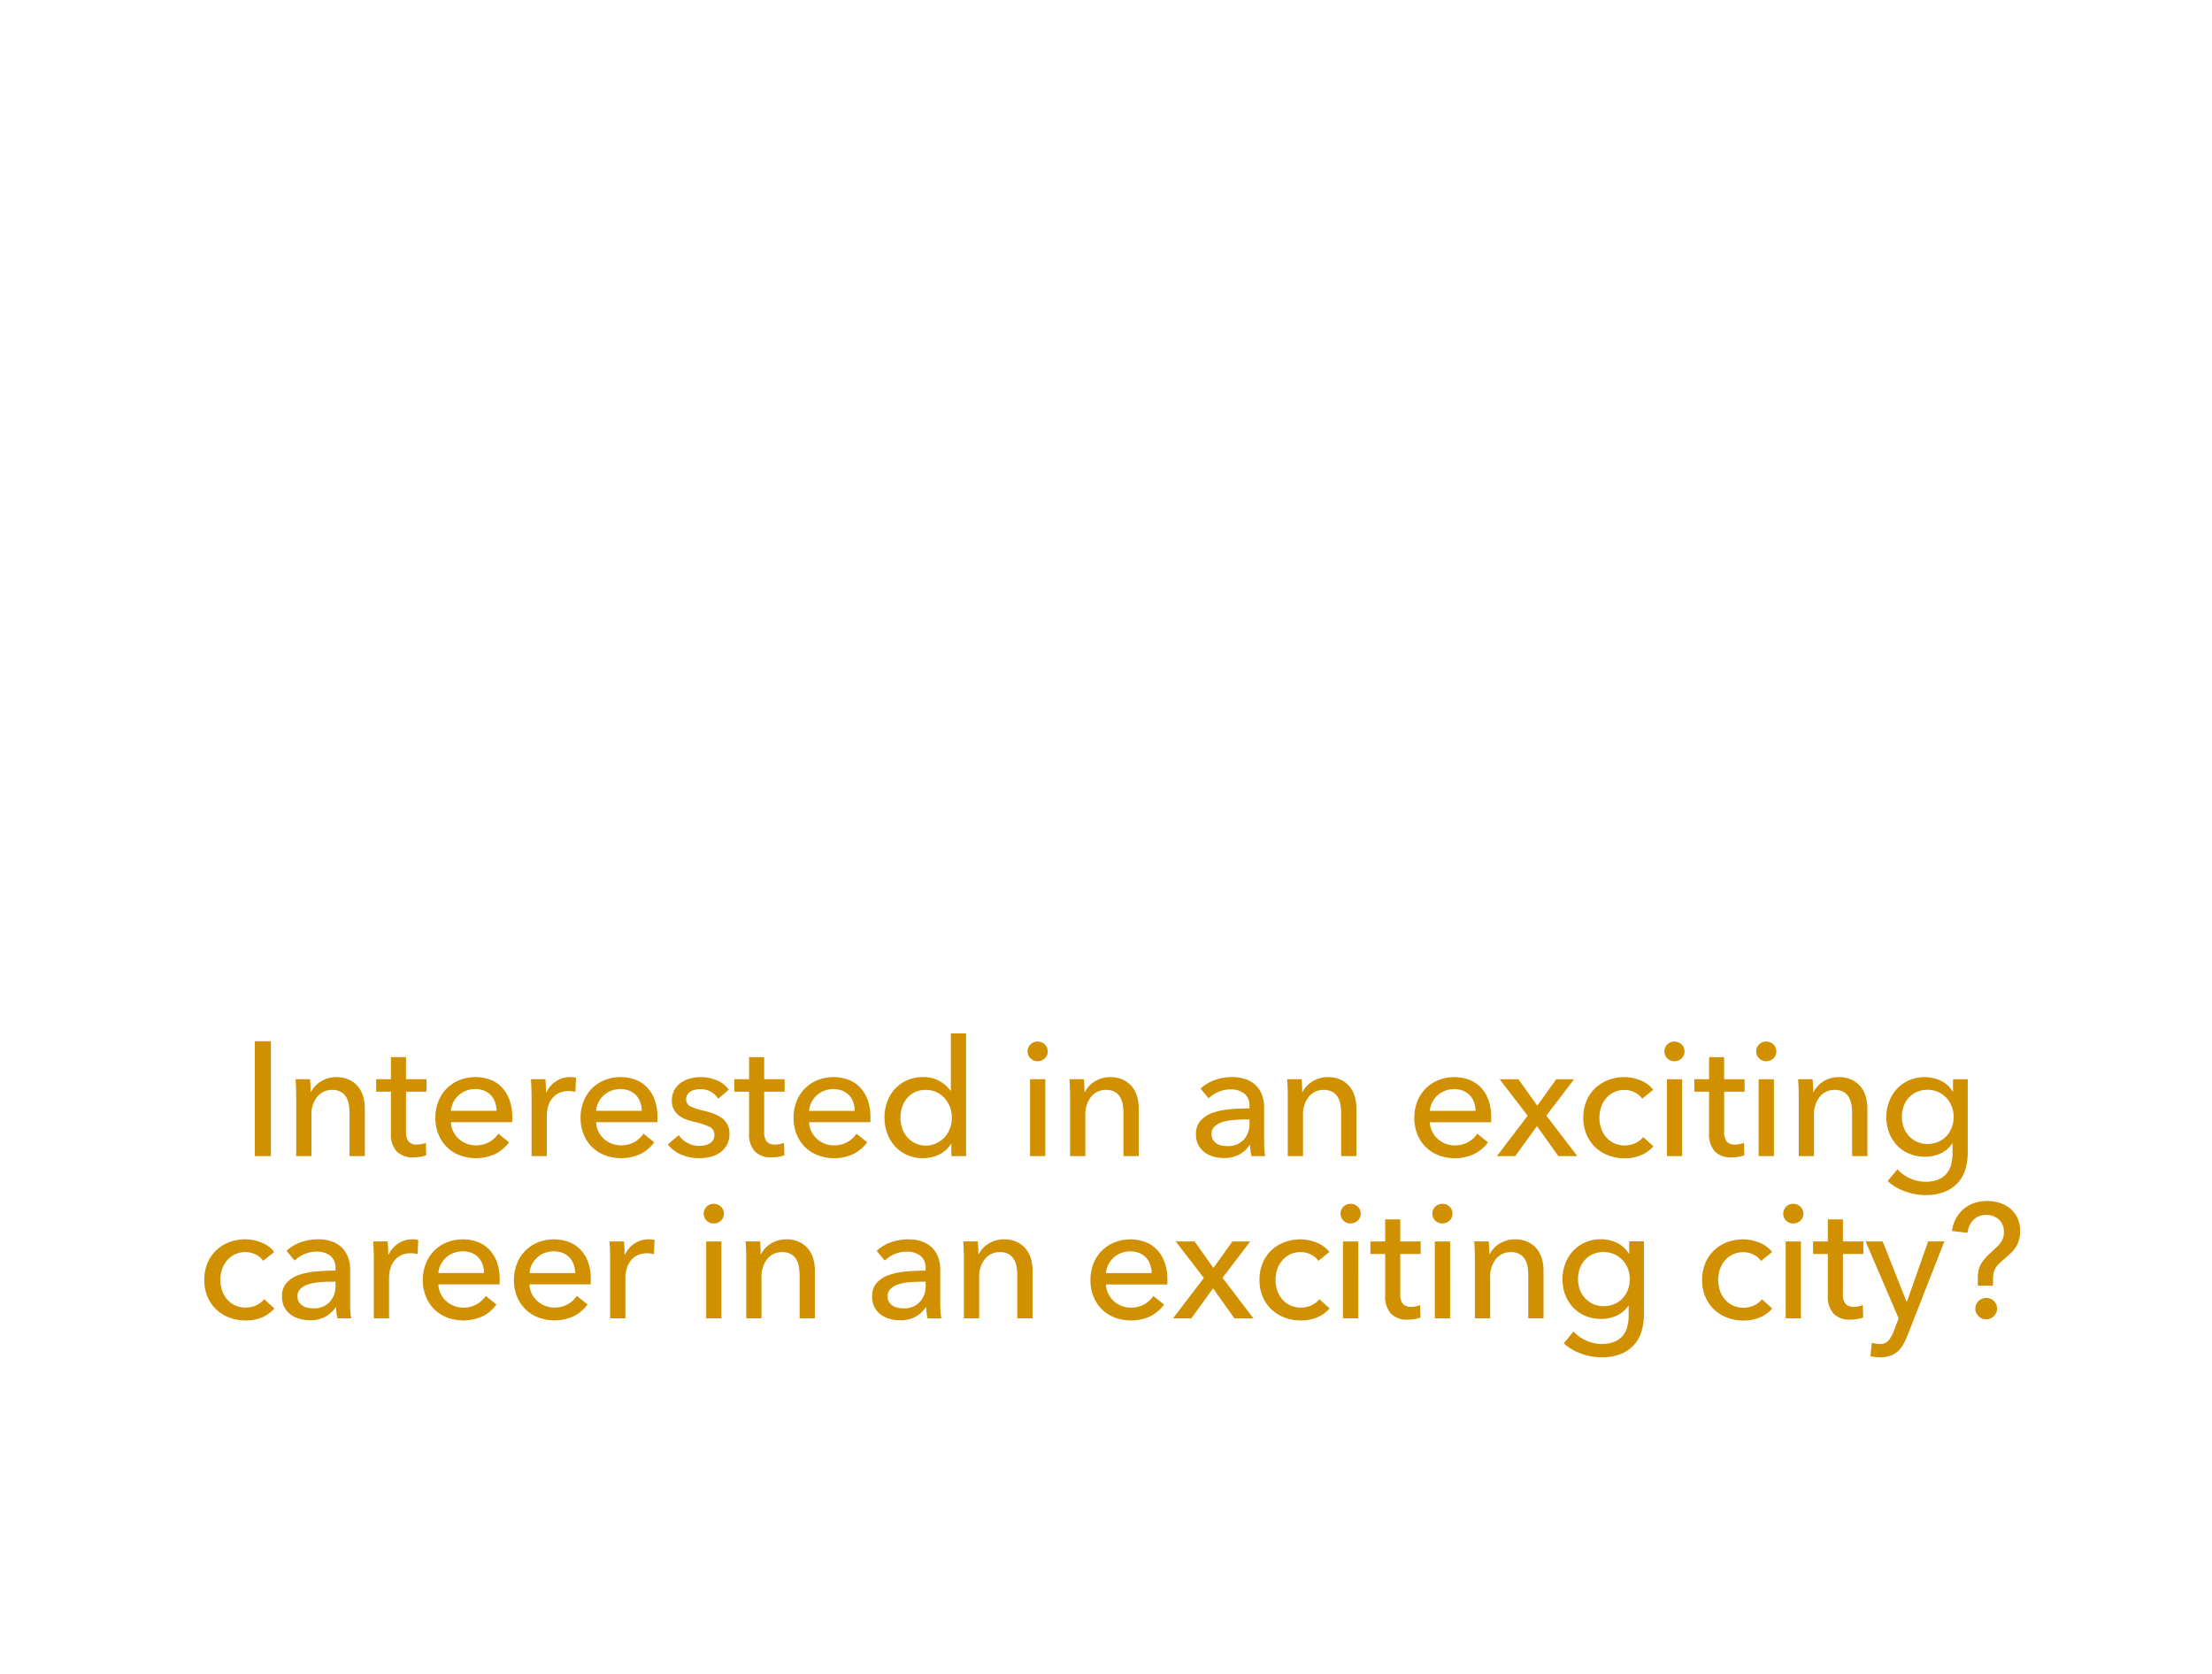 <svg id="f02_txt" xmlns="http://www.w3.org/2000/svg" width="300" height="227" viewBox="0 0 300 227">
  <defs>
    <style>
      .cls-1 {
        fill: #d19000;
        fill-rule: evenodd;
      }

      .cls-2 {
        fill: none;
      }
    </style>
  </defs>
  <path id="Interested_in_an_exciting_career_in_an_exciting_city_" data-name="Interested in an exciting career in an exciting city?" class="cls-1" d="M36.738,164.219H34.56V179.8h2.178V164.219Zm3.344,5.148q0.044,0.507.066,1.166c0.014,0.44.022,0.8,0.022,1.078V179.8h2.068v-5.544a3.771,3.771,0,0,1,.781-2.5,2.5,2.5,0,0,1,2.013-.935,2.375,2.375,0,0,1,1.188.264,1.971,1.971,0,0,1,.726.7,2.921,2.921,0,0,1,.363,1.012,7.1,7.1,0,0,1,.1,1.21V179.8h2.068v-6.468a5.722,5.722,0,0,0-.231-1.65,3.7,3.7,0,0,0-.715-1.342,3.534,3.534,0,0,0-1.21-.913,4.065,4.065,0,0,0-1.738-.341,3.931,3.931,0,0,0-1.1.154,3.871,3.871,0,0,0-.968.429,3.916,3.916,0,0,0-.781.638,3.045,3.045,0,0,0-.539.781H42.128q0-.33-0.022-0.825t-0.066-.891H40.082Zm17.754,0H55.064v-2.992H53.018v2.992h-2v1.694h2v5.654a3.4,3.4,0,0,0,.781,2.442,2.979,2.979,0,0,0,2.255.814,5.483,5.483,0,0,0,.935-0.077,4.993,4.993,0,0,0,.825-0.209l-0.066-1.694a2.476,2.476,0,0,1-.594.182,3.456,3.456,0,0,1-.616.06,1.411,1.411,0,0,1-1.122-.405,2.054,2.054,0,0,1-.352-1.349v-5.418h2.772v-1.694Zm3.322,4.29a2.982,2.982,0,0,1,.319-1.155,3.3,3.3,0,0,1,.7-0.935,3.226,3.226,0,0,1,1.012-.627,3.342,3.342,0,0,1,1.243-.231,3.194,3.194,0,0,1,1.265.231,2.587,2.587,0,0,1,.9.627,2.657,2.657,0,0,1,.55.935,3.954,3.954,0,0,1,.209,1.155h-6.2Zm7.963-1.419a4.864,4.864,0,0,0-1-1.705,4.309,4.309,0,0,0-1.587-1.078,5.9,5.9,0,0,0-4.222.033,5.211,5.211,0,0,0-1.72,1.133,5.11,5.11,0,0,0-1.135,1.749,5.978,5.978,0,0,0-.408,2.233,5.817,5.817,0,0,0,.418,2.244,5.136,5.136,0,0,0,1.144,1.727,5.077,5.077,0,0,0,1.738,1.111,6.319,6.319,0,0,0,4.719-.127,5.192,5.192,0,0,0,1.969-1.633l-1.452-1.166a3.73,3.73,0,0,1-1.21,1.122,3.726,3.726,0,0,1-3.113.222,3.413,3.413,0,0,1-1.067-.666,3.247,3.247,0,0,1-.737-1.005,3.077,3.077,0,0,1-.3-1.235h8.294a2.856,2.856,0,0,0,.022-0.352v-0.352A6.761,6.761,0,0,0,69.121,172.238Zm2.971-.627V179.8H74.16v-5.478a4.5,4.5,0,0,1,.176-1.265,3.115,3.115,0,0,1,.539-1.067,2.657,2.657,0,0,1,.913-0.737,2.874,2.874,0,0,1,1.3-.275,3.91,3.91,0,0,1,.946.11l0.088-1.914a3.241,3.241,0,0,0-.814-0.088,3.369,3.369,0,0,0-1.9.561,3.607,3.607,0,0,0-1.287,1.485H74.05q0-.33-0.022-0.847c-0.015-.344-0.037-0.649-0.066-0.913H72q0.044,0.507.066,1.166c0.014,0.44.022,0.8,0.022,1.078h0Zm8.756,2.046a2.982,2.982,0,0,1,.319-1.155,3.3,3.3,0,0,1,.7-0.935,3.226,3.226,0,0,1,1.012-.627,3.342,3.342,0,0,1,1.243-.231,3.194,3.194,0,0,1,1.265.231,2.587,2.587,0,0,1,.9.627,2.657,2.657,0,0,1,.55.935,3.954,3.954,0,0,1,.209,1.155h-6.2Zm7.963-1.419a4.864,4.864,0,0,0-1-1.705,4.309,4.309,0,0,0-1.587-1.078,5.9,5.9,0,0,0-4.222.033,5.21,5.21,0,0,0-1.72,1.133,5.109,5.109,0,0,0-1.135,1.749,5.978,5.978,0,0,0-.408,2.233,5.817,5.817,0,0,0,.418,2.244,5.136,5.136,0,0,0,1.144,1.727,5.077,5.077,0,0,0,1.738,1.111,6.319,6.319,0,0,0,4.719-.127,5.192,5.192,0,0,0,1.969-1.633l-1.452-1.166a3.73,3.73,0,0,1-1.21,1.122,3.726,3.726,0,0,1-3.113.222,3.413,3.413,0,0,1-1.067-.666,3.247,3.247,0,0,1-.737-1.005,3.077,3.077,0,0,1-.3-1.235h8.294a2.875,2.875,0,0,0,.022-0.352v-0.352A6.761,6.761,0,0,0,88.811,172.238ZM98.844,170.8a3.6,3.6,0,0,0-1.617-1.276,5.537,5.537,0,0,0-2.167-.44,5.659,5.659,0,0,0-1.452.187,3.937,3.937,0,0,0-1.254.572,2.973,2.973,0,0,0-.891.99,2.889,2.889,0,0,0-.341,1.441,2.482,2.482,0,0,0,.275,1.221,2.584,2.584,0,0,0,.715.825,3.547,3.547,0,0,0,.979.517q0.539,0.188,1.067.319a9.374,9.374,0,0,1,2.035.66,1.144,1.144,0,0,1,.693,1.078,1.276,1.276,0,0,1-.649,1.188,2.141,2.141,0,0,1-.66.253,3.6,3.6,0,0,1-.759.077,3.217,3.217,0,0,1-1.617-.418,3.361,3.361,0,0,1-1.155-1.034l-1.474,1.254a4.536,4.536,0,0,0,1.881,1.408,6.094,6.094,0,0,0,2.321.462,6.665,6.665,0,0,0,1.54-.176,3.818,3.818,0,0,0,1.331-.583,3.05,3.05,0,0,0,.935-1.045,3.2,3.2,0,0,0,.352-1.562,2.538,2.538,0,0,0-.264-1.188,2.613,2.613,0,0,0-.737-0.869,4.366,4.366,0,0,0-1.111-.6,11.235,11.235,0,0,0-1.386-.418,7.276,7.276,0,0,1-1.782-.583,1.042,1.042,0,0,1-.594-0.979,1.126,1.126,0,0,1,.165-0.627,1.341,1.341,0,0,1,.44-0.418,2.083,2.083,0,0,1,.627-0.242,3.3,3.3,0,0,1,.7-0.077,2.84,2.84,0,0,1,1.43.363,2.708,2.708,0,0,1,.99.935Zm7.568-1.43H103.64v-2.992h-2.046v2.992h-2v1.694h2v5.654a3.4,3.4,0,0,0,.781,2.442,2.977,2.977,0,0,0,2.255.814,5.488,5.488,0,0,0,.935-0.077,5.018,5.018,0,0,0,.825-0.209l-0.066-1.694a2.476,2.476,0,0,1-.594.182,3.461,3.461,0,0,1-.616.06,1.41,1.41,0,0,1-1.122-.405,2.053,2.053,0,0,1-.352-1.349v-5.418h2.772v-1.694Zm3.322,4.29a2.972,2.972,0,0,1,.319-1.155,3.3,3.3,0,0,1,.7-0.935,3.224,3.224,0,0,1,1.012-.627,3.341,3.341,0,0,1,1.243-.231,3.2,3.2,0,0,1,1.265.231,2.589,2.589,0,0,1,.9.627,2.66,2.66,0,0,1,.55.935,3.974,3.974,0,0,1,.209,1.155h-6.2Zm7.963-1.419a4.853,4.853,0,0,0-1-1.705,4.314,4.314,0,0,0-1.587-1.078,5.9,5.9,0,0,0-4.222.033,5.2,5.2,0,0,0-1.72,1.133,5.111,5.111,0,0,0-1.135,1.749,5.977,5.977,0,0,0-.408,2.233,5.814,5.814,0,0,0,.418,2.244,5.13,5.13,0,0,0,1.144,1.727,5.075,5.075,0,0,0,1.738,1.111,6.319,6.319,0,0,0,4.719-.127,5.2,5.2,0,0,0,1.969-1.633l-1.452-1.166a3.737,3.737,0,0,1-1.21,1.122,3.726,3.726,0,0,1-3.113.222,3.409,3.409,0,0,1-1.067-.666,3.243,3.243,0,0,1-.737-1.005,3.064,3.064,0,0,1-.3-1.235h8.294a2.957,2.957,0,0,0,.022-0.352v-0.352A6.763,6.763,0,0,0,117.7,172.238Zm11.331,5.907v1.65h2V163.163h-2.068v7.766h-0.044a4.616,4.616,0,0,0-1.5-1.309,4.419,4.419,0,0,0-2.222-.539,5.335,5.335,0,0,0-2.134.418,4.871,4.871,0,0,0-1.661,1.166,5.245,5.245,0,0,0-1.067,1.749,6.069,6.069,0,0,0-.374,2.145,6.15,6.15,0,0,0,.374,2.156,5.294,5.294,0,0,0,1.056,1.76,4.859,4.859,0,0,0,1.65,1.177,5.318,5.318,0,0,0,2.178.429,4.865,4.865,0,0,0,2.145-.495,3.846,3.846,0,0,0,1.617-1.441h0.044Zm-6.688-4.978a3.552,3.552,0,0,1,.66-1.207,3.179,3.179,0,0,1,1.078-.833,3.41,3.41,0,0,1,1.5-.308,3.324,3.324,0,0,1,1.441.308,3.4,3.4,0,0,1,1.111.833,3.844,3.844,0,0,1,.715,1.207,4.142,4.142,0,0,1,0,2.851,3.715,3.715,0,0,1-.715,1.2,3.452,3.452,0,0,1-1.111.822,3.346,3.346,0,0,1-4.015-.855,3.552,3.552,0,0,1-.66-1.207A4.587,4.587,0,0,1,122.34,173.167Zm19.426-3.8H139.7V179.8h2.068V169.367Zm-0.074-4.719a1.36,1.36,0,0,0-.971-0.385,1.323,1.323,0,0,0-.96.385,1.287,1.287,0,0,0-.393.957,1.258,1.258,0,0,0,.393.935,1.319,1.319,0,0,0,.96.385,1.376,1.376,0,0,0,.971-0.374,1.233,1.233,0,0,0,.4-0.946A1.27,1.27,0,0,0,141.692,164.648Zm3.352,4.719q0.043,0.507.066,1.166c0.014,0.44.022,0.8,0.022,1.078V179.8H147.2v-5.544a3.77,3.77,0,0,1,.781-2.5,2.5,2.5,0,0,1,2.013-.935,2.375,2.375,0,0,1,1.188.264,1.971,1.971,0,0,1,.726.7,2.921,2.921,0,0,1,.363,1.012,7.1,7.1,0,0,1,.1,1.21V179.8h2.068v-6.468a5.722,5.722,0,0,0-.231-1.65,3.711,3.711,0,0,0-.715-1.342,3.535,3.535,0,0,0-1.21-.913,4.066,4.066,0,0,0-1.738-.341,3.929,3.929,0,0,0-1.1.154A3.871,3.871,0,0,0,147.7,170.3a3.035,3.035,0,0,0-.539.781H147.09c0-.22-0.008-0.5-0.022-0.825s-0.037-.627-0.066-0.891h-1.958Zm24.42,3.96q-1.32,0-2.618.11a9.464,9.464,0,0,0-2.332.473,4.035,4.035,0,0,0-1.672,1.056,2.666,2.666,0,0,0-.638,1.881,2.941,2.941,0,0,0,.363,1.518,3.034,3.034,0,0,0,.913.99,3.714,3.714,0,0,0,1.221.539,5.384,5.384,0,0,0,1.287.165,4.325,4.325,0,0,0,2.057-.462,4.007,4.007,0,0,0,1.441-1.3h0.066a6.469,6.469,0,0,0,.176,1.5h1.87a5.663,5.663,0,0,1-.121-0.957c-0.022-.388-0.033-0.759-0.033-1.111v-4.554a4.793,4.793,0,0,0-.264-1.606,3.568,3.568,0,0,0-.792-1.3,3.7,3.7,0,0,0-1.353-.869,5.4,5.4,0,0,0-1.947-.319,6.734,6.734,0,0,0-2.387.418,5.553,5.553,0,0,0-1.881,1.144l1.1,1.32a4.214,4.214,0,0,1,1.309-.869,4.108,4.108,0,0,1,1.661-.341,2.916,2.916,0,0,1,1.87.561,2.076,2.076,0,0,1,.7,1.727v0.286Zm0,1.5v0.55a3.154,3.154,0,0,1-.781,2.189,2.845,2.845,0,0,1-2.233.869,3.759,3.759,0,0,1-.77-0.077,1.977,1.977,0,0,1-.682-0.275,1.534,1.534,0,0,1-.5-0.506,1.457,1.457,0,0,1-.187-0.77,1.349,1.349,0,0,1,.44-1.056,2.822,2.822,0,0,1,1.111-.594,7.363,7.363,0,0,1,1.5-.264q0.825-.066,1.595-0.066h0.506Zm5.1-5.456q0.043,0.507.066,1.166c0.014,0.44.022,0.8,0.022,1.078V179.8h2.068v-5.544a3.77,3.77,0,0,1,.781-2.5,2.5,2.5,0,0,1,2.013-.935,2.375,2.375,0,0,1,1.188.264,1.971,1.971,0,0,1,.726.7,2.921,2.921,0,0,1,.363,1.012,7.1,7.1,0,0,1,.1,1.21V179.8h2.068v-6.468a5.722,5.722,0,0,0-.231-1.65,3.711,3.711,0,0,0-.715-1.342,3.535,3.535,0,0,0-1.21-.913,4.066,4.066,0,0,0-1.738-.341,3.929,3.929,0,0,0-1.1.154,3.871,3.871,0,0,0-1.749,1.067,3.035,3.035,0,0,0-.539.781h-0.066c0-.22-0.008-0.5-0.022-0.825s-0.037-.627-0.066-0.891h-1.958Zm19.36,4.29a2.972,2.972,0,0,1,.319-1.155,3.3,3.3,0,0,1,.7-0.935,3.224,3.224,0,0,1,1.012-.627,3.341,3.341,0,0,1,1.243-.231,3.2,3.2,0,0,1,1.265.231,2.589,2.589,0,0,1,.9.627,2.66,2.66,0,0,1,.55.935,3.974,3.974,0,0,1,.209,1.155h-6.2Zm7.963-1.419a4.853,4.853,0,0,0-1-1.705,4.314,4.314,0,0,0-1.587-1.078,5.9,5.9,0,0,0-4.222.033,5.2,5.2,0,0,0-1.72,1.133,5.111,5.111,0,0,0-1.135,1.749,5.977,5.977,0,0,0-.408,2.233,5.814,5.814,0,0,0,.418,2.244,5.13,5.13,0,0,0,1.144,1.727,5.075,5.075,0,0,0,1.738,1.111,6.319,6.319,0,0,0,4.719-.127,5.2,5.2,0,0,0,1.969-1.633l-1.452-1.166a3.737,3.737,0,0,1-1.21,1.122,3.726,3.726,0,0,1-3.113.222,3.409,3.409,0,0,1-1.067-.666,3.243,3.243,0,0,1-.737-1.005,3.064,3.064,0,0,1-.3-1.235h8.294a2.957,2.957,0,0,0,.022-0.352v-0.352A6.763,6.763,0,0,0,201.891,172.238Zm1.123,7.557H205.5l2.948-4.07,2.9,4.07h2.574l-4.2-5.5,3.762-4.928h-2.42l-2.574,3.586-2.552-3.586h-2.552l3.806,4.95Zm21.208-9a4.013,4.013,0,0,0-1.727-1.276,5.81,5.81,0,0,0-2.189-.44,6.072,6.072,0,0,0-2.211.4,5.206,5.206,0,0,0-1.771,1.122,5.1,5.1,0,0,0-1.166,1.738,5.821,5.821,0,0,0-.418,2.244,5.75,5.75,0,0,0,.429,2.266,5.107,5.107,0,0,0,1.177,1.727,5.288,5.288,0,0,0,1.771,1.111,6.133,6.133,0,0,0,2.233.4,5.592,5.592,0,0,0,2.244-.429,4.477,4.477,0,0,0,1.65-1.2l-1.386-1.254a2.954,2.954,0,0,1-1.067.836,3.551,3.551,0,0,1-2.893,0,3.235,3.235,0,0,1-1.078-.825,3.6,3.6,0,0,1-.671-1.2,4.542,4.542,0,0,1,0-2.86,3.62,3.62,0,0,1,.671-1.2,3.3,3.3,0,0,1,1.067-.825,3.232,3.232,0,0,1,1.441-.308,3.03,3.03,0,0,1,1.408.341,2.54,2.54,0,0,1,.99.847Zm3.916-1.43H226.07V179.8h2.068V169.367Zm-0.074-4.719a1.36,1.36,0,0,0-.971-0.385,1.323,1.323,0,0,0-.96.385,1.287,1.287,0,0,0-.393.957,1.258,1.258,0,0,0,.393.935,1.319,1.319,0,0,0,.96.385,1.376,1.376,0,0,0,.971-0.374,1.233,1.233,0,0,0,.4-0.946A1.27,1.27,0,0,0,228.064,164.648Zm8.544,4.719h-2.772v-2.992H231.79v2.992h-2v1.694h2v5.654a3.4,3.4,0,0,0,.781,2.442,2.977,2.977,0,0,0,2.255.814,5.488,5.488,0,0,0,.935-0.077,5.018,5.018,0,0,0,.825-0.209l-0.066-1.694a2.476,2.476,0,0,1-.594.182,3.461,3.461,0,0,1-.616.06,1.41,1.41,0,0,1-1.122-.405,2.053,2.053,0,0,1-.352-1.349v-5.418h2.772v-1.694Zm3.982,0h-2.068V179.8h2.068V169.367Zm-0.074-4.719a1.36,1.36,0,0,0-.971-0.385,1.323,1.323,0,0,0-.96.385,1.287,1.287,0,0,0-.393.957,1.258,1.258,0,0,0,.393.935,1.319,1.319,0,0,0,.96.385,1.376,1.376,0,0,0,.971-0.374,1.233,1.233,0,0,0,.4-0.946A1.27,1.27,0,0,0,240.516,164.648Zm3.352,4.719q0.043,0.507.066,1.166c0.014,0.44.022,0.8,0.022,1.078V179.8h2.068v-5.544a3.77,3.77,0,0,1,.781-2.5,2.5,2.5,0,0,1,2.013-.935,2.375,2.375,0,0,1,1.188.264,1.971,1.971,0,0,1,.726.7,2.921,2.921,0,0,1,.363,1.012,7.1,7.1,0,0,1,.1,1.21V179.8h2.068v-6.468a5.722,5.722,0,0,0-.231-1.65,3.711,3.711,0,0,0-.715-1.342,3.535,3.535,0,0,0-1.21-.913,4.066,4.066,0,0,0-1.738-.341,3.929,3.929,0,0,0-1.1.154,3.871,3.871,0,0,0-1.749,1.067,3.035,3.035,0,0,0-.539.781h-0.066c0-.22-0.008-0.5-0.022-0.825s-0.037-.627-0.066-0.891h-1.958Zm12.144,13.816a6.957,6.957,0,0,0,2.365,1.4,8.037,8.037,0,0,0,2.739.495,6.776,6.776,0,0,0,2.728-.484,4.848,4.848,0,0,0,1.782-1.287,4.765,4.765,0,0,0,.968-1.848,8.278,8.278,0,0,0,.286-2.189v-9.9h-2v1.672h-0.044a3.7,3.7,0,0,0-1.617-1.474,4.966,4.966,0,0,0-2.145-.484,5.263,5.263,0,0,0-2.156.429,4.942,4.942,0,0,0-1.65,1.166,5.234,5.234,0,0,0-1.056,1.727,5.912,5.912,0,0,0-.374,2.112,5.82,5.82,0,0,0,.374,2.1,5.125,5.125,0,0,0,1.056,1.7,4.851,4.851,0,0,0,1.661,1.144,5.455,5.455,0,0,0,2.167.418,4.933,4.933,0,0,0,2.112-.462,3.672,3.672,0,0,0,1.562-1.342h0.044v1.342a5.922,5.922,0,0,1-.187,1.518,3.146,3.146,0,0,1-.616,1.221,2.908,2.908,0,0,1-1.133.814,4.483,4.483,0,0,1-1.738.3,5.053,5.053,0,0,1-2.1-.462,4.962,4.962,0,0,1-1.7-1.232Zm2.168-10.131a3.294,3.294,0,0,1,.684-1.166,3.388,3.388,0,0,1,1.092-.792,3.693,3.693,0,0,1,2.9,0,3.53,3.53,0,0,1,1.854,1.969,3.9,3.9,0,0,1,.254,1.408,4.04,4.04,0,0,1-.254,1.441,3.482,3.482,0,0,1-.717,1.166,3.315,3.315,0,0,1-1.126.781,3.627,3.627,0,0,1-1.456.286,3.31,3.31,0,0,1-1.457-.308,3.417,3.417,0,0,1-1.776-1.98,4.14,4.14,0,0,1-.232-1.386A4.309,4.309,0,0,1,258.18,173.052ZM37.189,192.8a4.01,4.01,0,0,0-1.727-1.276,5.809,5.809,0,0,0-2.189-.44,6.072,6.072,0,0,0-2.211.4,5.21,5.21,0,0,0-1.771,1.122,5.11,5.11,0,0,0-1.166,1.738,5.826,5.826,0,0,0-.418,2.244,5.75,5.75,0,0,0,.429,2.266,5.111,5.111,0,0,0,1.177,1.727,5.293,5.293,0,0,0,1.771,1.111,6.134,6.134,0,0,0,2.233.4,5.592,5.592,0,0,0,2.244-.429,4.477,4.477,0,0,0,1.65-1.2L35.825,199.2a2.948,2.948,0,0,1-1.067.836,3.551,3.551,0,0,1-2.893,0,3.243,3.243,0,0,1-1.078-.825,3.609,3.609,0,0,1-.671-1.2,4.542,4.542,0,0,1,0-2.86,3.629,3.629,0,0,1,.671-1.2,3.3,3.3,0,0,1,1.067-.825,3.232,3.232,0,0,1,1.441-.308,3.029,3.029,0,0,1,1.408.341,2.54,2.54,0,0,1,.99.847Zm8.316,2.53q-1.32,0-2.618.11a9.469,9.469,0,0,0-2.332.473,4.039,4.039,0,0,0-1.672,1.056,2.668,2.668,0,0,0-.638,1.881,2.941,2.941,0,0,0,.363,1.518,3.036,3.036,0,0,0,.913.99,3.721,3.721,0,0,0,1.221.539,5.387,5.387,0,0,0,1.287.165,4.324,4.324,0,0,0,2.057-.462,4,4,0,0,0,1.441-1.3h0.066a6.491,6.491,0,0,0,.176,1.5h1.87a5.684,5.684,0,0,1-.121-0.957c-0.022-.388-0.033-0.759-0.033-1.111v-4.554a4.793,4.793,0,0,0-.264-1.606,3.568,3.568,0,0,0-.792-1.3,3.7,3.7,0,0,0-1.353-.869,5.4,5.4,0,0,0-1.947-.319,6.736,6.736,0,0,0-2.387.418,5.556,5.556,0,0,0-1.881,1.144l1.1,1.32a4.216,4.216,0,0,1,1.309-.869,4.11,4.11,0,0,1,1.661-.341,2.915,2.915,0,0,1,1.87.561,2.075,2.075,0,0,1,.7,1.727v0.286Zm0,1.5v0.55a3.153,3.153,0,0,1-.781,2.189,2.845,2.845,0,0,1-2.233.869,3.761,3.761,0,0,1-.77-0.077,1.982,1.982,0,0,1-.682-0.275,1.542,1.542,0,0,1-.5-0.506,1.459,1.459,0,0,1-.187-0.77,1.35,1.35,0,0,1,.44-1.056,2.826,2.826,0,0,1,1.111-.594,7.366,7.366,0,0,1,1.5-.264q0.825-.066,1.595-0.066h0.506Zm5.192-3.212V201.8h2.068v-5.478a4.5,4.5,0,0,1,.176-1.265,3.118,3.118,0,0,1,.539-1.067,2.658,2.658,0,0,1,.913-0.737,2.874,2.874,0,0,1,1.3-.275,3.909,3.909,0,0,1,.946.11l0.088-1.914a3.241,3.241,0,0,0-.814-0.088,3.369,3.369,0,0,0-1.9.561,3.608,3.608,0,0,0-1.287,1.485H52.655q0-.33-0.022-0.847c-0.015-.344-0.037-0.649-0.066-0.913H50.609q0.044,0.507.066,1.166c0.014,0.44.022,0.8,0.022,1.078h0Zm8.756,2.046a2.986,2.986,0,0,1,.319-1.155,3.307,3.307,0,0,1,.7-0.935,3.226,3.226,0,0,1,1.012-.627,3.342,3.342,0,0,1,1.243-.231A3.194,3.194,0,0,1,64,192.94a2.585,2.585,0,0,1,.9.627,2.655,2.655,0,0,1,.55.935,3.954,3.954,0,0,1,.209,1.155h-6.2Zm7.963-1.419a4.864,4.864,0,0,0-1-1.705,4.309,4.309,0,0,0-1.587-1.078,5.9,5.9,0,0,0-4.222.033,5.211,5.211,0,0,0-1.72,1.133,5.11,5.11,0,0,0-1.135,1.749,5.978,5.978,0,0,0-.408,2.233,5.817,5.817,0,0,0,.418,2.244,5.137,5.137,0,0,0,1.144,1.727,5.078,5.078,0,0,0,1.738,1.111,6.319,6.319,0,0,0,4.719-.127,5.182,5.182,0,0,0,1.969-1.633l-1.452-1.166a3.73,3.73,0,0,1-1.21,1.122,3.725,3.725,0,0,1-3.113.222,3.415,3.415,0,0,1-1.067-.666,3.248,3.248,0,0,1-.737-1.005,3.079,3.079,0,0,1-.3-1.235h8.294a2.856,2.856,0,0,0,.022-0.352v-0.352A6.761,6.761,0,0,0,67.416,194.238Zm4.4,1.419a2.986,2.986,0,0,1,.319-1.155,3.3,3.3,0,0,1,.7-0.935,3.225,3.225,0,0,1,1.012-.627,3.342,3.342,0,0,1,1.243-.231,3.193,3.193,0,0,1,1.265.231,2.585,2.585,0,0,1,.9.627,2.655,2.655,0,0,1,.55.935,3.951,3.951,0,0,1,.209,1.155h-6.2Zm7.963-1.419a4.864,4.864,0,0,0-1-1.705,4.309,4.309,0,0,0-1.587-1.078,5.9,5.9,0,0,0-4.222.033,5.21,5.21,0,0,0-1.72,1.133,5.11,5.11,0,0,0-1.135,1.749A5.978,5.978,0,0,0,69.7,196.6a5.819,5.819,0,0,0,.418,2.244,5.138,5.138,0,0,0,1.144,1.727,5.076,5.076,0,0,0,1.738,1.111,6.319,6.319,0,0,0,4.719-.127,5.182,5.182,0,0,0,1.969-1.633l-1.452-1.166a3.73,3.73,0,0,1-1.21,1.122,3.726,3.726,0,0,1-3.113.222,3.413,3.413,0,0,1-1.067-.666,3.247,3.247,0,0,1-.737-1.005,3.079,3.079,0,0,1-.3-1.235h8.294a2.856,2.856,0,0,0,.022-0.352v-0.352A6.761,6.761,0,0,0,79.78,194.238Zm2.971-.627V201.8h2.068v-5.478a4.5,4.5,0,0,1,.176-1.265,3.117,3.117,0,0,1,.539-1.067,2.656,2.656,0,0,1,.913-0.737,2.874,2.874,0,0,1,1.3-.275,3.909,3.909,0,0,1,.946.11l0.088-1.914a3.241,3.241,0,0,0-.814-0.088,3.369,3.369,0,0,0-1.9.561,3.608,3.608,0,0,0-1.287,1.485H84.709q0-.33-0.022-0.847c-0.015-.344-0.037-0.649-0.066-0.913H82.663q0.044,0.507.066,1.166c0.014,0.44.022,0.8,0.022,1.078h0Zm15.092-2.244H95.775V201.8h2.068V191.367Zm-0.074-4.719a1.36,1.36,0,0,0-.971-0.385,1.322,1.322,0,0,0-.96.385,1.287,1.287,0,0,0-.393.957,1.258,1.258,0,0,0,.393.935,1.318,1.318,0,0,0,.96.385,1.376,1.376,0,0,0,.971-0.374,1.233,1.233,0,0,0,.4-0.946A1.27,1.27,0,0,0,97.769,186.648Zm3.352,4.719q0.044,0.507.066,1.166c0.014,0.44.022,0.8,0.022,1.078V201.8h2.068v-5.544a3.77,3.77,0,0,1,.781-2.5,2.5,2.5,0,0,1,2.013-.935,2.375,2.375,0,0,1,1.188.264,1.971,1.971,0,0,1,.726.7,2.921,2.921,0,0,1,.363,1.012,7.1,7.1,0,0,1,.1,1.21V201.8h2.068v-6.468a5.722,5.722,0,0,0-.231-1.65,3.711,3.711,0,0,0-.715-1.342,3.535,3.535,0,0,0-1.21-.913,4.066,4.066,0,0,0-1.738-.341,3.929,3.929,0,0,0-1.1.154,3.871,3.871,0,0,0-1.749,1.067,3.035,3.035,0,0,0-.539.781h-0.066c0-.22-0.008-0.5-0.022-0.825s-0.037-.627-0.066-0.891h-1.958Zm24.42,3.96q-1.32,0-2.618.11a9.464,9.464,0,0,0-2.332.473,4.035,4.035,0,0,0-1.672,1.056,2.666,2.666,0,0,0-.638,1.881,2.941,2.941,0,0,0,.363,1.518,3.034,3.034,0,0,0,.913.99,3.714,3.714,0,0,0,1.221.539,5.384,5.384,0,0,0,1.287.165,4.325,4.325,0,0,0,2.057-.462,4.007,4.007,0,0,0,1.441-1.3h0.066a6.469,6.469,0,0,0,.176,1.5h1.87a5.663,5.663,0,0,1-.121-0.957c-0.022-.388-0.033-0.759-0.033-1.111v-4.554a4.793,4.793,0,0,0-.264-1.606,3.568,3.568,0,0,0-.792-1.3,3.7,3.7,0,0,0-1.353-.869,5.4,5.4,0,0,0-1.947-.319,6.734,6.734,0,0,0-2.387.418,5.553,5.553,0,0,0-1.881,1.144l1.1,1.32a4.214,4.214,0,0,1,1.309-.869,4.108,4.108,0,0,1,1.661-.341,2.916,2.916,0,0,1,1.87.561,2.076,2.076,0,0,1,.7,1.727v0.286Zm0,1.5v0.55a3.154,3.154,0,0,1-.781,2.189,2.845,2.845,0,0,1-2.233.869,3.759,3.759,0,0,1-.77-0.077,1.977,1.977,0,0,1-.682-0.275,1.534,1.534,0,0,1-.5-0.506,1.457,1.457,0,0,1-.187-0.77,1.349,1.349,0,0,1,.44-1.056,2.822,2.822,0,0,1,1.111-.594,7.363,7.363,0,0,1,1.5-.264q0.825-.066,1.595-0.066h0.506Zm5.1-5.456q0.043,0.507.066,1.166c0.014,0.44.022,0.8,0.022,1.078V201.8H132.8v-5.544a3.77,3.77,0,0,1,.781-2.5,2.5,2.5,0,0,1,2.013-.935,2.375,2.375,0,0,1,1.188.264,1.971,1.971,0,0,1,.726.7,2.921,2.921,0,0,1,.363,1.012,7.1,7.1,0,0,1,.1,1.21V201.8h2.068v-6.468a5.722,5.722,0,0,0-.231-1.65,3.711,3.711,0,0,0-.715-1.342,3.535,3.535,0,0,0-1.21-.913,4.066,4.066,0,0,0-1.738-.341,3.929,3.929,0,0,0-1.1.154A3.871,3.871,0,0,0,133.3,192.3a3.035,3.035,0,0,0-.539.781h-0.066c0-.22-0.008-0.5-0.022-0.825s-0.037-.627-0.066-0.891h-1.958Zm19.36,4.29a2.972,2.972,0,0,1,.319-1.155,3.3,3.3,0,0,1,.7-0.935,3.224,3.224,0,0,1,1.012-.627,3.341,3.341,0,0,1,1.243-.231,3.2,3.2,0,0,1,1.265.231,2.589,2.589,0,0,1,.9.627,2.66,2.66,0,0,1,.55.935,3.974,3.974,0,0,1,.209,1.155h-6.2Zm7.963-1.419a4.853,4.853,0,0,0-1-1.705,4.314,4.314,0,0,0-1.587-1.078,5.9,5.9,0,0,0-4.222.033,5.2,5.2,0,0,0-1.72,1.133,5.111,5.111,0,0,0-1.135,1.749,5.977,5.977,0,0,0-.408,2.233,5.814,5.814,0,0,0,.418,2.244,5.13,5.13,0,0,0,1.144,1.727,5.075,5.075,0,0,0,1.738,1.111,6.319,6.319,0,0,0,4.719-.127,5.187,5.187,0,0,0,1.969-1.633l-1.452-1.166a3.737,3.737,0,0,1-1.21,1.122,3.726,3.726,0,0,1-3.113.222,3.409,3.409,0,0,1-1.067-.666,3.243,3.243,0,0,1-.737-1.005,3.064,3.064,0,0,1-.3-1.235H158.3a2.957,2.957,0,0,0,.022-0.352v-0.352A6.763,6.763,0,0,0,157.968,194.238Zm1.123,7.557h2.486l2.948-4.07,2.9,4.07H170l-4.2-5.5,3.762-4.928h-2.42l-2.574,3.586-2.552-3.586h-2.552l3.806,4.95Zm21.208-9a4.013,4.013,0,0,0-1.727-1.276,5.81,5.81,0,0,0-2.189-.44,6.072,6.072,0,0,0-2.211.4A5.206,5.206,0,0,0,172.4,192.6a5.1,5.1,0,0,0-1.166,1.738,5.821,5.821,0,0,0-.418,2.244,5.75,5.75,0,0,0,.429,2.266,5.107,5.107,0,0,0,1.177,1.727,5.288,5.288,0,0,0,1.771,1.111,6.133,6.133,0,0,0,2.233.4,5.592,5.592,0,0,0,2.244-.429,4.477,4.477,0,0,0,1.65-1.2l-1.386-1.254a2.954,2.954,0,0,1-1.067.836,3.551,3.551,0,0,1-2.893,0,3.235,3.235,0,0,1-1.078-.825,3.6,3.6,0,0,1-.671-1.2,4.542,4.542,0,0,1,0-2.86,3.62,3.62,0,0,1,.671-1.2,3.3,3.3,0,0,1,1.067-.825,3.232,3.232,0,0,1,1.441-.308,3.03,3.03,0,0,1,1.408.341,2.54,2.54,0,0,1,.99.847Zm3.916-1.43h-2.068V201.8h2.068V191.367Zm-0.074-4.719a1.36,1.36,0,0,0-.971-0.385,1.323,1.323,0,0,0-.96.385,1.287,1.287,0,0,0-.393.957,1.258,1.258,0,0,0,.393.935,1.319,1.319,0,0,0,.96.385,1.376,1.376,0,0,0,.971-0.374,1.233,1.233,0,0,0,.4-0.946A1.27,1.27,0,0,0,184.141,186.648Zm8.544,4.719h-2.772v-2.992h-2.046v2.992h-2v1.694h2v5.654a3.4,3.4,0,0,0,.781,2.442,2.977,2.977,0,0,0,2.255.814,5.488,5.488,0,0,0,.935-0.077,5.018,5.018,0,0,0,.825-0.209l-0.066-1.694a2.476,2.476,0,0,1-.594.182,3.371,3.371,0,0,1-.616.06,1.41,1.41,0,0,1-1.122-.405,2.053,2.053,0,0,1-.352-1.349v-5.418h2.772v-1.694Zm3.982,0H194.6V201.8h2.068V191.367Zm-0.074-4.719a1.36,1.36,0,0,0-.971-0.385,1.323,1.323,0,0,0-.96.385,1.287,1.287,0,0,0-.393.957,1.258,1.258,0,0,0,.393.935,1.319,1.319,0,0,0,.96.385,1.376,1.376,0,0,0,.971-0.374,1.233,1.233,0,0,0,.4-0.946A1.27,1.27,0,0,0,196.593,186.648Zm3.352,4.719q0.043,0.507.066,1.166c0.014,0.44.022,0.8,0.022,1.078V201.8H202.1v-5.544a3.77,3.77,0,0,1,.781-2.5,2.5,2.5,0,0,1,2.013-.935,2.375,2.375,0,0,1,1.188.264,1.971,1.971,0,0,1,.726.7,2.921,2.921,0,0,1,.363,1.012,7.1,7.1,0,0,1,.1,1.21V201.8h2.068v-6.468a5.722,5.722,0,0,0-.231-1.65,3.711,3.711,0,0,0-.715-1.342,3.535,3.535,0,0,0-1.21-.913,4.066,4.066,0,0,0-1.738-.341,3.929,3.929,0,0,0-1.1.154A3.871,3.871,0,0,0,202.6,192.3a3.035,3.035,0,0,0-.539.781h-0.066c0-.22-0.008-0.5-0.022-0.825s-0.037-.627-0.066-0.891h-1.958Zm12.144,13.816a6.957,6.957,0,0,0,2.365,1.4,8.037,8.037,0,0,0,2.739.495,6.776,6.776,0,0,0,2.728-.484A4.848,4.848,0,0,0,221.7,205.3a4.765,4.765,0,0,0,.968-1.848,8.278,8.278,0,0,0,.286-2.189v-9.9h-2v1.672h-0.044a3.7,3.7,0,0,0-1.617-1.474,4.966,4.966,0,0,0-2.145-.484,5.263,5.263,0,0,0-2.156.429,4.942,4.942,0,0,0-1.65,1.166,5.234,5.234,0,0,0-1.056,1.727,5.912,5.912,0,0,0-.374,2.112,5.82,5.82,0,0,0,.374,2.1,5.125,5.125,0,0,0,1.056,1.7A4.851,4.851,0,0,0,215,201.465a5.455,5.455,0,0,0,2.167.418,4.933,4.933,0,0,0,2.112-.462,3.672,3.672,0,0,0,1.562-1.342h0.044v1.342a5.922,5.922,0,0,1-.187,1.518,3.146,3.146,0,0,1-.616,1.221,2.908,2.908,0,0,1-1.133.814,4.483,4.483,0,0,1-1.738.3,5.053,5.053,0,0,1-2.1-.462,4.962,4.962,0,0,1-1.705-1.232Zm2.168-10.131a3.294,3.294,0,0,1,.684-1.166,3.388,3.388,0,0,1,1.092-.792,3.693,3.693,0,0,1,2.9,0,3.53,3.53,0,0,1,1.854,1.969,3.9,3.9,0,0,1,.254,1.408,4.04,4.04,0,0,1-.254,1.441,3.482,3.482,0,0,1-.717,1.166,3.315,3.315,0,0,1-1.126.781,3.627,3.627,0,0,1-1.456.286,3.31,3.31,0,0,1-1.457-.308,3.417,3.417,0,0,1-1.776-1.98,4.14,4.14,0,0,1-.232-1.386A4.309,4.309,0,0,1,214.257,195.052Zm26.08-2.255a4.013,4.013,0,0,0-1.727-1.276,5.81,5.81,0,0,0-2.189-.44,6.072,6.072,0,0,0-2.211.4,5.206,5.206,0,0,0-1.771,1.122,5.1,5.1,0,0,0-1.166,1.738,5.821,5.821,0,0,0-.418,2.244,5.75,5.75,0,0,0,.429,2.266,5.107,5.107,0,0,0,1.177,1.727,5.288,5.288,0,0,0,1.771,1.111,6.133,6.133,0,0,0,2.233.4,5.592,5.592,0,0,0,2.244-.429,4.477,4.477,0,0,0,1.65-1.2l-1.386-1.254a2.954,2.954,0,0,1-1.067.836,3.551,3.551,0,0,1-2.893,0,3.235,3.235,0,0,1-1.078-.825,3.6,3.6,0,0,1-.671-1.2,4.542,4.542,0,0,1,0-2.86,3.62,3.62,0,0,1,.671-1.2,3.3,3.3,0,0,1,1.067-.825,3.232,3.232,0,0,1,1.441-.308,3.03,3.03,0,0,1,1.408.341,2.54,2.54,0,0,1,.99.847Zm3.916-1.43h-2.068V201.8h2.068V191.367Zm-0.074-4.719a1.36,1.36,0,0,0-.971-0.385,1.323,1.323,0,0,0-.96.385,1.287,1.287,0,0,0-.393.957,1.258,1.258,0,0,0,.393.935,1.319,1.319,0,0,0,.96.385,1.376,1.376,0,0,0,.971-0.374,1.233,1.233,0,0,0,.4-0.946A1.27,1.27,0,0,0,244.179,186.648Zm8.544,4.719h-2.772v-2.992h-2.046v2.992h-2v1.694h2v5.654a3.4,3.4,0,0,0,.781,2.442,2.977,2.977,0,0,0,2.255.814,5.488,5.488,0,0,0,.935-0.077,5.018,5.018,0,0,0,.825-0.209l-0.066-1.694a2.476,2.476,0,0,1-.594.182,3.371,3.371,0,0,1-.616.06,1.41,1.41,0,0,1-1.122-.405,2.053,2.053,0,0,1-.352-1.349v-5.418h2.772v-1.694Zm2.618,0h-2.31L257.5,201.8l-0.66,1.738a4.394,4.394,0,0,1-.726,1.287,1.526,1.526,0,0,1-1.21.451,3.237,3.237,0,0,1-1.034-.176l-0.2,1.826a4.664,4.664,0,0,0,.693.121q0.34,0.033.671,0.033a4.008,4.008,0,0,0,1.331-.2,3,3,0,0,0,.979-0.561,3.6,3.6,0,0,0,.726-0.88,8.387,8.387,0,0,0,.572-1.177l5.06-12.892h-2.2l-2.882,8.184h-0.044ZM270.3,196.6a4.637,4.637,0,0,1,.077-0.924,2.282,2.282,0,0,1,.253-0.682,2.716,2.716,0,0,1,.484-0.605q0.308-.3.748-0.671,0.462-.4.858-0.77a4.3,4.3,0,0,0,.671-0.8,3.684,3.684,0,0,0,.429-0.957,4.44,4.44,0,0,0,.154-1.232,4.125,4.125,0,0,0-.352-1.749,3.656,3.656,0,0,0-.968-1.276,4.263,4.263,0,0,0-1.419-.781,5.5,5.5,0,0,0-1.727-.264,5.4,5.4,0,0,0-1.738.275,4.408,4.408,0,0,0-1.441.8,4.49,4.49,0,0,0-1.045,1.287,4.9,4.9,0,0,0-.55,1.705l2.112,0.242a2.9,2.9,0,0,1,.77-1.716,2.3,2.3,0,0,1,1.76-.7,2.429,2.429,0,0,1,1.727.627,2.194,2.194,0,0,1,.671,1.683,2.3,2.3,0,0,1-.319,1.265,4.261,4.261,0,0,1-.8.913l-0.814.77q-0.375.353-.671,0.693a4.252,4.252,0,0,0-.506.715,3.218,3.218,0,0,0-.319.836,4.438,4.438,0,0,0-.11,1.034v1.056H270.3V196.6Zm0.132,2.86a1.435,1.435,0,0,0-1.056-.418A1.446,1.446,0,0,0,267.9,200.5a1.371,1.371,0,0,0,.429,1,1.422,1.422,0,0,0,1.045.429,1.393,1.393,0,0,0,1.056-.44,1.428,1.428,0,0,0,.418-1.012A1.382,1.382,0,0,0,270.433,199.463Z" transform="translate(0 -23)"/>
  <rect id="_300x250" data-name="300x250" class="cls-2" width="300" height="250"/>
</svg>
